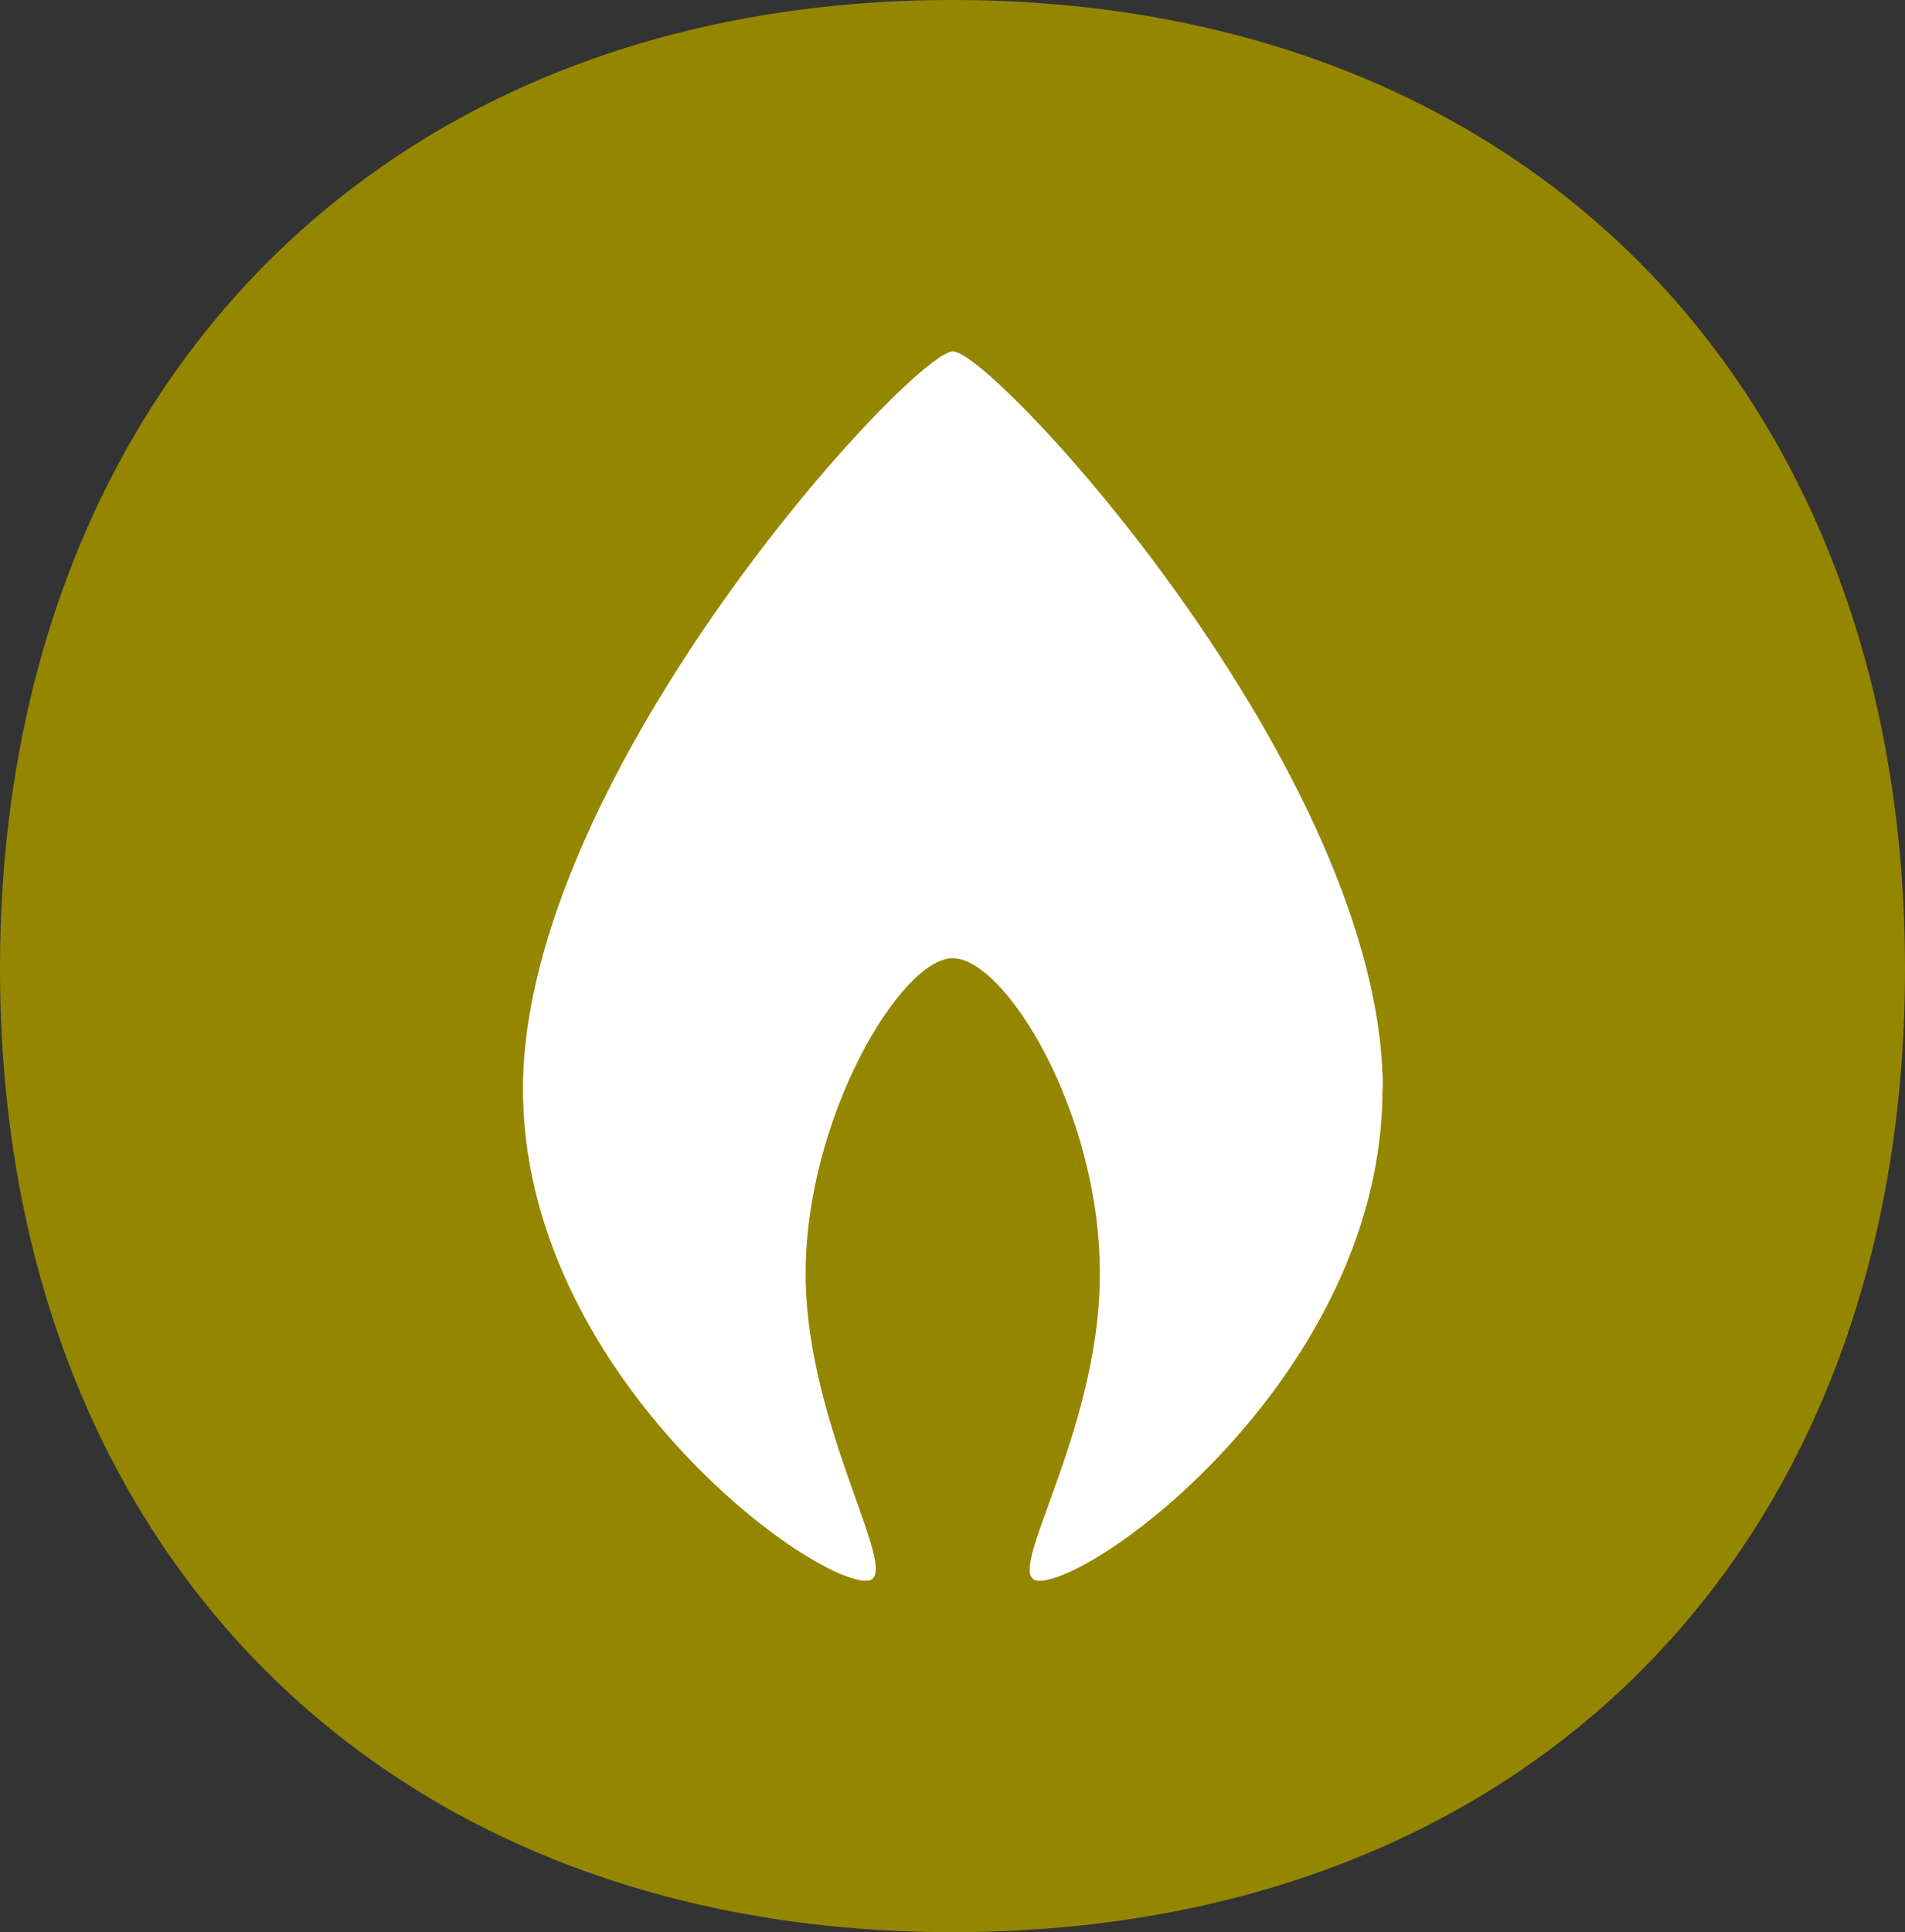 <svg xmlns="http://www.w3.org/2000/svg" version="1.1" xmlns:xlink="http://www.w3.org/1999/xlink" xmlns:svgjs="http://svgjs.dev/svgjs" width="76.02" height="77.09"><rect width="100%" height="100%" fill="#333333" stroke="none"/><svg id="SvgjsSvg1012" xmlns="http://www.w3.org/2000/svg" viewBox="0 0 76.02 77.09"><g id="SvgjsG1011"><path d="M38.01,77.09C15.2,77.09,0,61.68,0,38.65S15.2,0,38.01,0s38.01,15.42,38.01,38.65-15.21,38.44-38.01,38.44Z" fill="#958600" stroke-width="0"></path><path d="M55.17,43.45c0,11.21-11.28,19.62-13.7,19.62-1.61,0,2.42-5.75,2.42-12.25s-3.8-12.59-5.87-12.59-5.87,6.36-5.87,12.59,4.03,12.25,2.42,12.25c-2.42,0-13.7-8.41-13.7-19.62,0-12.61,15.54-29.43,17.16-29.43s17.15,16.82,17.15,29.43" fill="#fff" stroke-width="0"></path></g></svg><style>@media (prefers-color-scheme: light) { :root { filter: none; } }
@media (prefers-color-scheme: dark) { :root { filter: none; } }
</style></svg>